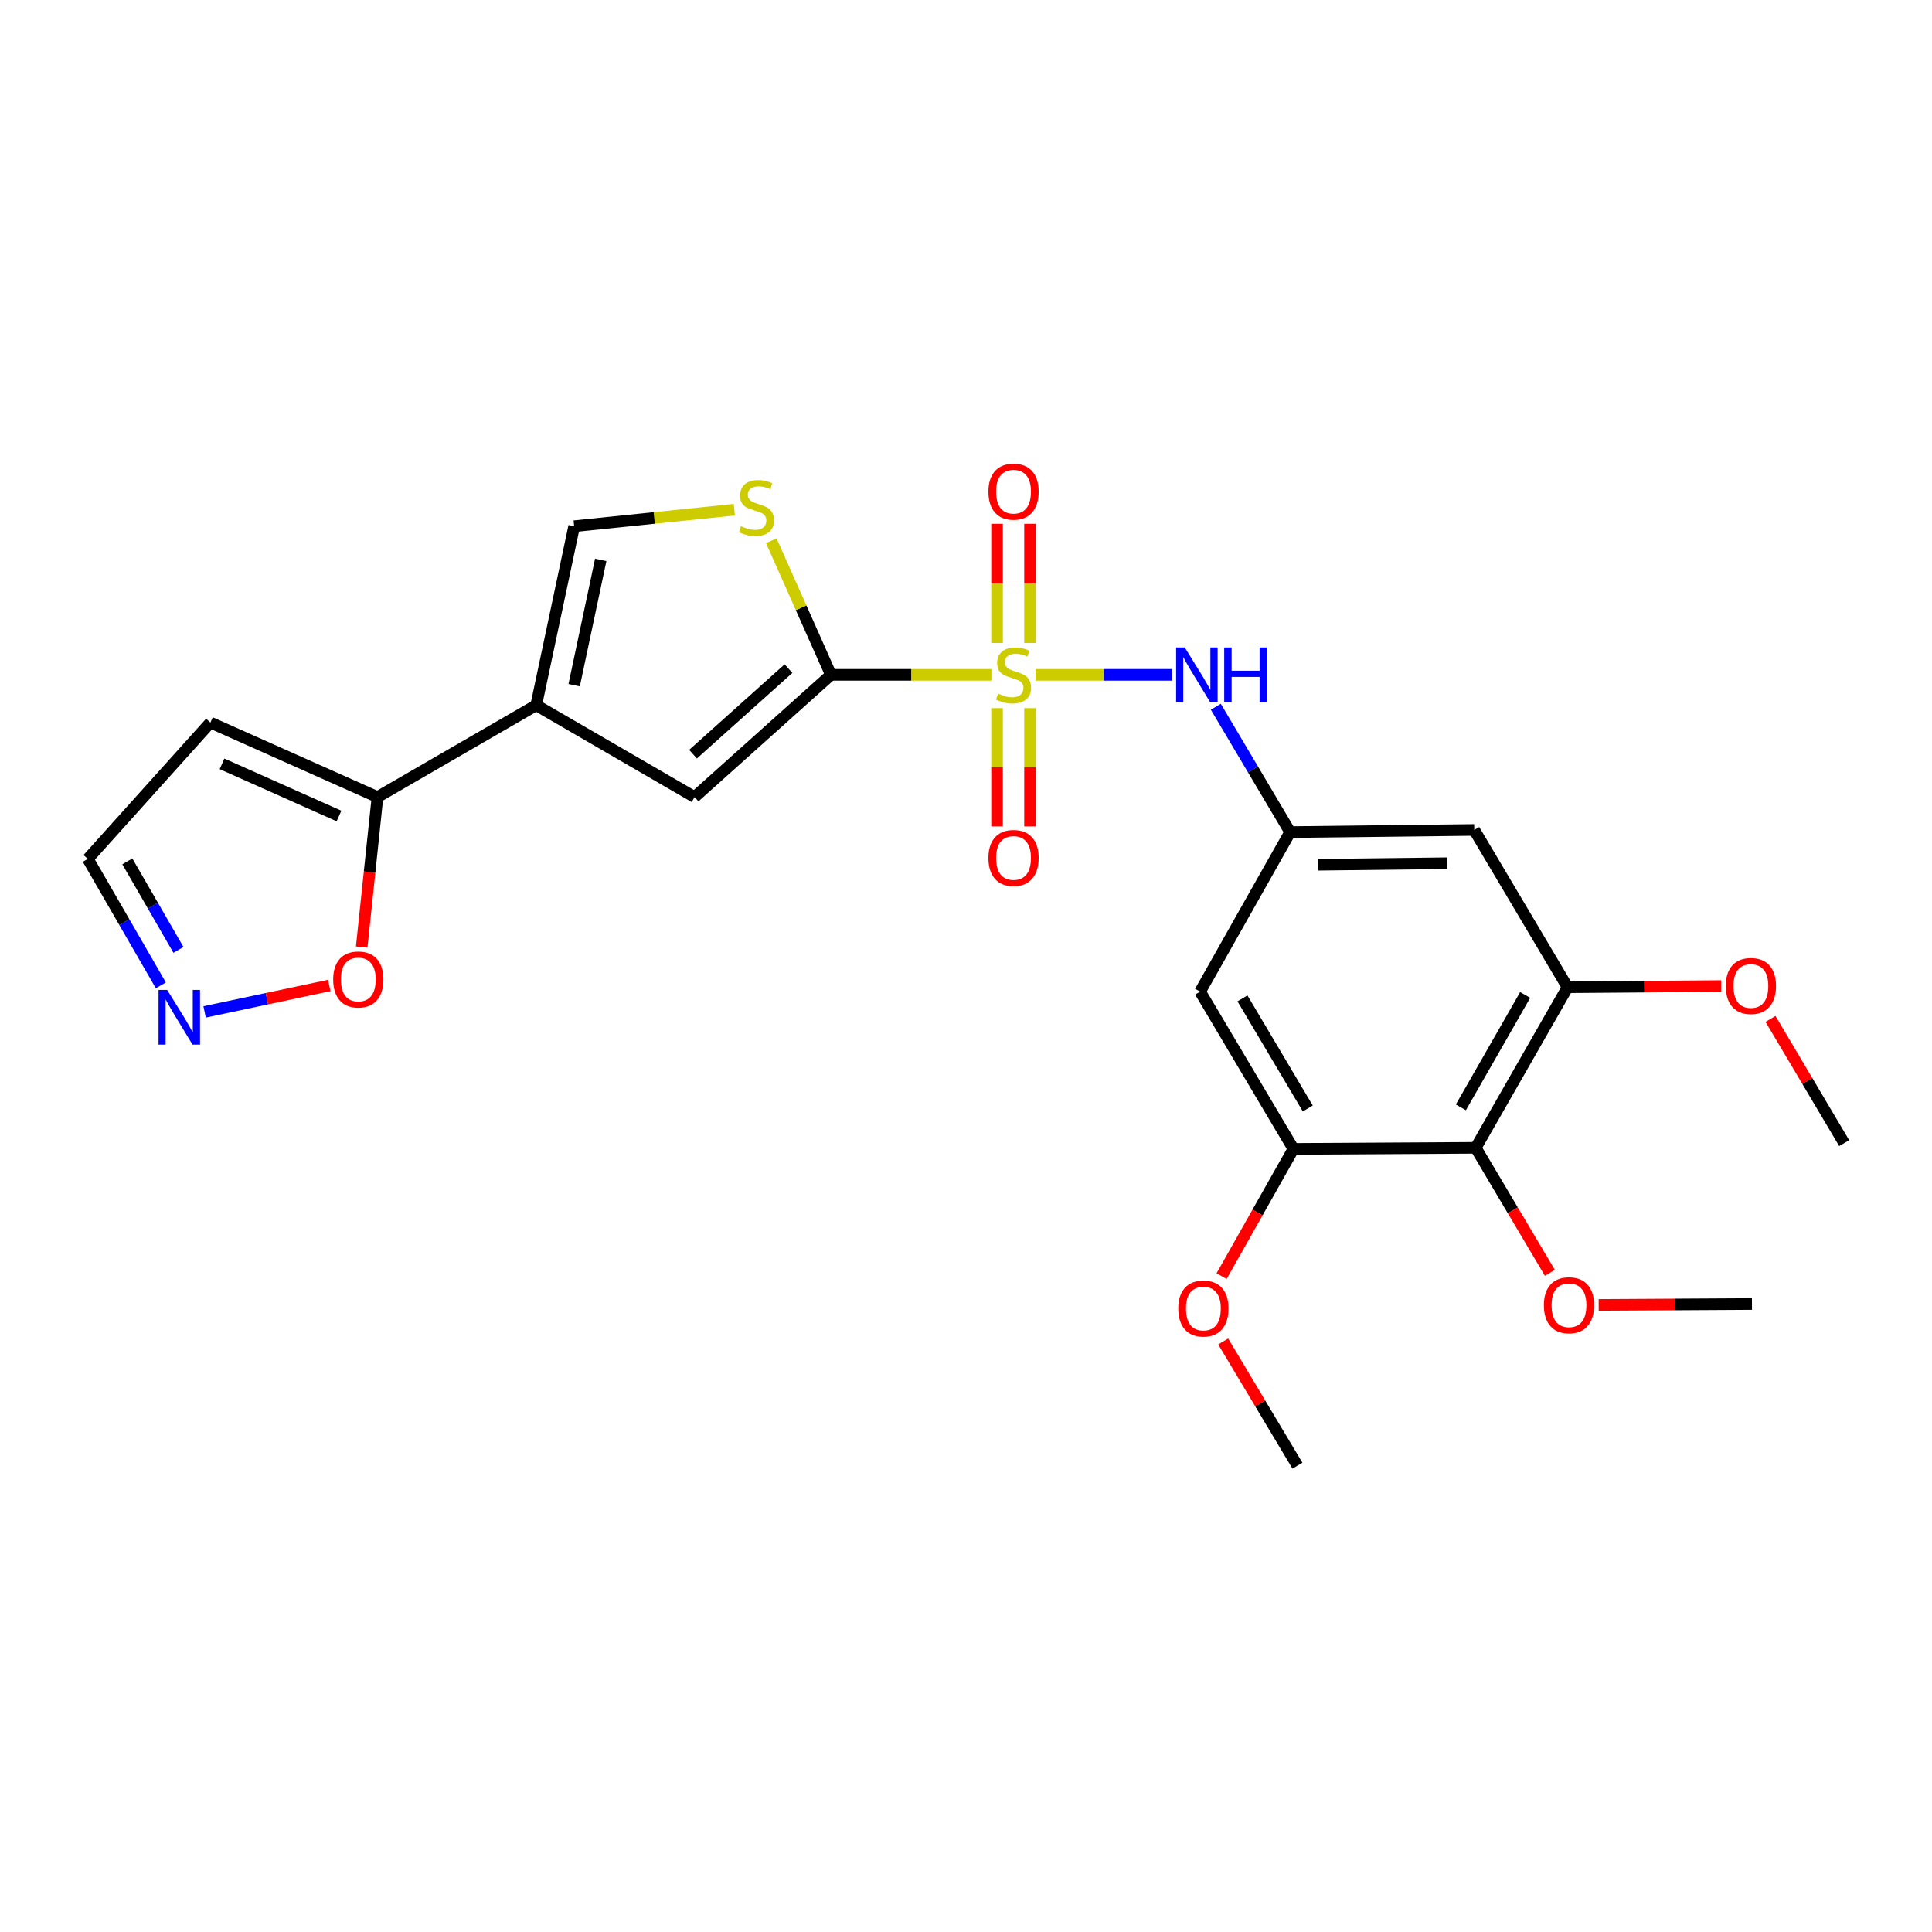 <?xml version='1.0' encoding='iso-8859-1'?>
<svg version='1.1' baseProfile='full'
              xmlns='http://www.w3.org/2000/svg'
                      xmlns:rdkit='http://www.rdkit.org/xml'
                      xmlns:xlink='http://www.w3.org/1999/xlink'
                  xml:space='preserve'
width='1000px' height='1000px' viewBox='0 0 1000 1000'>
<!-- END OF HEADER -->
<rect style='opacity:1.0;fill:#FFFFFF;stroke:none' width='1000' height='1000' x='0' y='0'> </rect>
<path class='bond-0' d='M 513.159,349.29 L 471.631,349.29' style='fill:none;fill-rule:evenodd;stroke:#CCCC00;stroke-width:6px;stroke-linecap:butt;stroke-linejoin:miter;stroke-opacity:1' />
<path class='bond-0' d='M 471.631,349.29 L 430.103,349.29' style='fill:none;fill-rule:evenodd;stroke:#000000;stroke-width:6px;stroke-linecap:butt;stroke-linejoin:miter;stroke-opacity:1' />
<path class='bond-4' d='M 536.054,349.29 L 571.367,349.29' style='fill:none;fill-rule:evenodd;stroke:#CCCC00;stroke-width:6px;stroke-linecap:butt;stroke-linejoin:miter;stroke-opacity:1' />
<path class='bond-4' d='M 571.367,349.29 L 606.681,349.29' style='fill:none;fill-rule:evenodd;stroke:#0000FF;stroke-width:6px;stroke-linecap:butt;stroke-linejoin:miter;stroke-opacity:1' />
<path class='bond-15' d='M 533.133,332.798 L 533.133,301.956' style='fill:none;fill-rule:evenodd;stroke:#CCCC00;stroke-width:6px;stroke-linecap:butt;stroke-linejoin:miter;stroke-opacity:1' />
<path class='bond-15' d='M 533.133,301.956 L 533.133,271.114' style='fill:none;fill-rule:evenodd;stroke:#FF0000;stroke-width:6px;stroke-linecap:butt;stroke-linejoin:miter;stroke-opacity:1' />
<path class='bond-15' d='M 516.069,332.798 L 516.069,301.956' style='fill:none;fill-rule:evenodd;stroke:#CCCC00;stroke-width:6px;stroke-linecap:butt;stroke-linejoin:miter;stroke-opacity:1' />
<path class='bond-15' d='M 516.069,301.956 L 516.069,271.114' style='fill:none;fill-rule:evenodd;stroke:#FF0000;stroke-width:6px;stroke-linecap:butt;stroke-linejoin:miter;stroke-opacity:1' />
<path class='bond-16' d='M 516.069,366.538 L 516.069,397.139' style='fill:none;fill-rule:evenodd;stroke:#CCCC00;stroke-width:6px;stroke-linecap:butt;stroke-linejoin:miter;stroke-opacity:1' />
<path class='bond-16' d='M 516.069,397.139 L 516.069,427.74' style='fill:none;fill-rule:evenodd;stroke:#FF0000;stroke-width:6px;stroke-linecap:butt;stroke-linejoin:miter;stroke-opacity:1' />
<path class='bond-16' d='M 533.133,366.538 L 533.133,397.139' style='fill:none;fill-rule:evenodd;stroke:#CCCC00;stroke-width:6px;stroke-linecap:butt;stroke-linejoin:miter;stroke-opacity:1' />
<path class='bond-16' d='M 533.133,397.139 L 533.133,427.74' style='fill:none;fill-rule:evenodd;stroke:#FF0000;stroke-width:6px;stroke-linecap:butt;stroke-linejoin:miter;stroke-opacity:1' />
<path class='bond-2' d='M 430.103,349.29 L 359.513,412.561' style='fill:none;fill-rule:evenodd;stroke:#000000;stroke-width:6px;stroke-linecap:butt;stroke-linejoin:miter;stroke-opacity:1' />
<path class='bond-2' d='M 408.125,346.074 L 358.712,390.363' style='fill:none;fill-rule:evenodd;stroke:#000000;stroke-width:6px;stroke-linecap:butt;stroke-linejoin:miter;stroke-opacity:1' />
<path class='bond-3' d='M 430.103,349.29 L 414.659,314.587' style='fill:none;fill-rule:evenodd;stroke:#000000;stroke-width:6px;stroke-linecap:butt;stroke-linejoin:miter;stroke-opacity:1' />
<path class='bond-3' d='M 414.659,314.587 L 399.215,279.883' style='fill:none;fill-rule:evenodd;stroke:#CCCC00;stroke-width:6px;stroke-linecap:butt;stroke-linejoin:miter;stroke-opacity:1' />
<path class='bond-1' d='M 277.538,365.008 L 359.513,412.561' style='fill:none;fill-rule:evenodd;stroke:#000000;stroke-width:6px;stroke-linecap:butt;stroke-linejoin:miter;stroke-opacity:1' />
<path class='bond-5' d='M 277.538,365.008 L 195.383,412.561' style='fill:none;fill-rule:evenodd;stroke:#000000;stroke-width:6px;stroke-linecap:butt;stroke-linejoin:miter;stroke-opacity:1' />
<path class='bond-25' d='M 277.538,365.008 L 297.191,272.359' style='fill:none;fill-rule:evenodd;stroke:#000000;stroke-width:6px;stroke-linecap:butt;stroke-linejoin:miter;stroke-opacity:1' />
<path class='bond-25' d='M 297.179,354.652 L 310.936,289.797' style='fill:none;fill-rule:evenodd;stroke:#000000;stroke-width:6px;stroke-linecap:butt;stroke-linejoin:miter;stroke-opacity:1' />
<path class='bond-6' d='M 380.086,263.812 L 338.639,268.085' style='fill:none;fill-rule:evenodd;stroke:#CCCC00;stroke-width:6px;stroke-linecap:butt;stroke-linejoin:miter;stroke-opacity:1' />
<path class='bond-6' d='M 338.639,268.085 L 297.191,272.359' style='fill:none;fill-rule:evenodd;stroke:#000000;stroke-width:6px;stroke-linecap:butt;stroke-linejoin:miter;stroke-opacity:1' />
<path class='bond-10' d='M 629.307,365.816 L 648.543,398.256' style='fill:none;fill-rule:evenodd;stroke:#0000FF;stroke-width:6px;stroke-linecap:butt;stroke-linejoin:miter;stroke-opacity:1' />
<path class='bond-10' d='M 648.543,398.256 L 667.78,430.696' style='fill:none;fill-rule:evenodd;stroke:#000000;stroke-width:6px;stroke-linecap:butt;stroke-linejoin:miter;stroke-opacity:1' />
<path class='bond-14' d='M 195.383,412.561 L 191.299,451.379' style='fill:none;fill-rule:evenodd;stroke:#000000;stroke-width:6px;stroke-linecap:butt;stroke-linejoin:miter;stroke-opacity:1' />
<path class='bond-14' d='M 191.299,451.379 L 187.214,490.197' style='fill:none;fill-rule:evenodd;stroke:#FF0000;stroke-width:6px;stroke-linecap:butt;stroke-linejoin:miter;stroke-opacity:1' />
<path class='bond-17' d='M 195.383,412.561 L 108.905,373.995' style='fill:none;fill-rule:evenodd;stroke:#000000;stroke-width:6px;stroke-linecap:butt;stroke-linejoin:miter;stroke-opacity:1' />
<path class='bond-17' d='M 175.462,422.361 L 114.927,395.365' style='fill:none;fill-rule:evenodd;stroke:#000000;stroke-width:6px;stroke-linecap:butt;stroke-linejoin:miter;stroke-opacity:1' />
<path class='bond-7' d='M 763.824,594.106 L 811.367,510.993' style='fill:none;fill-rule:evenodd;stroke:#000000;stroke-width:6px;stroke-linecap:butt;stroke-linejoin:miter;stroke-opacity:1' />
<path class='bond-7' d='M 756.143,573.166 L 789.423,514.987' style='fill:none;fill-rule:evenodd;stroke:#000000;stroke-width:6px;stroke-linecap:butt;stroke-linejoin:miter;stroke-opacity:1' />
<path class='bond-19' d='M 763.824,594.106 L 783.016,626.466' style='fill:none;fill-rule:evenodd;stroke:#000000;stroke-width:6px;stroke-linecap:butt;stroke-linejoin:miter;stroke-opacity:1' />
<path class='bond-19' d='M 783.016,626.466 L 802.209,658.826' style='fill:none;fill-rule:evenodd;stroke:#FF0000;stroke-width:6px;stroke-linecap:butt;stroke-linejoin:miter;stroke-opacity:1' />
<path class='bond-26' d='M 763.824,594.106 L 669.477,594.665' style='fill:none;fill-rule:evenodd;stroke:#000000;stroke-width:6px;stroke-linecap:butt;stroke-linejoin:miter;stroke-opacity:1' />
<path class='bond-8' d='M 811.367,510.993 L 763.065,429.578' style='fill:none;fill-rule:evenodd;stroke:#000000;stroke-width:6px;stroke-linecap:butt;stroke-linejoin:miter;stroke-opacity:1' />
<path class='bond-20' d='M 811.367,510.993 L 851.124,510.687' style='fill:none;fill-rule:evenodd;stroke:#000000;stroke-width:6px;stroke-linecap:butt;stroke-linejoin:miter;stroke-opacity:1' />
<path class='bond-20' d='M 851.124,510.687 L 890.881,510.381' style='fill:none;fill-rule:evenodd;stroke:#FF0000;stroke-width:6px;stroke-linecap:butt;stroke-linejoin:miter;stroke-opacity:1' />
<path class='bond-9' d='M 669.477,594.665 L 621.175,513.259' style='fill:none;fill-rule:evenodd;stroke:#000000;stroke-width:6px;stroke-linecap:butt;stroke-linejoin:miter;stroke-opacity:1' />
<path class='bond-9' d='M 676.907,573.747 L 643.096,516.762' style='fill:none;fill-rule:evenodd;stroke:#000000;stroke-width:6px;stroke-linecap:butt;stroke-linejoin:miter;stroke-opacity:1' />
<path class='bond-21' d='M 669.477,594.665 L 650.886,627.592' style='fill:none;fill-rule:evenodd;stroke:#000000;stroke-width:6px;stroke-linecap:butt;stroke-linejoin:miter;stroke-opacity:1' />
<path class='bond-21' d='M 650.886,627.592 L 632.296,660.519' style='fill:none;fill-rule:evenodd;stroke:#FF0000;stroke-width:6px;stroke-linecap:butt;stroke-linejoin:miter;stroke-opacity:1' />
<path class='bond-12' d='M 667.78,430.696 L 621.175,513.259' style='fill:none;fill-rule:evenodd;stroke:#000000;stroke-width:6px;stroke-linecap:butt;stroke-linejoin:miter;stroke-opacity:1' />
<path class='bond-13' d='M 667.78,430.696 L 763.065,429.578' style='fill:none;fill-rule:evenodd;stroke:#000000;stroke-width:6px;stroke-linecap:butt;stroke-linejoin:miter;stroke-opacity:1' />
<path class='bond-13' d='M 682.273,447.592 L 748.973,446.808' style='fill:none;fill-rule:evenodd;stroke:#000000;stroke-width:6px;stroke-linecap:butt;stroke-linejoin:miter;stroke-opacity:1' />
<path class='bond-11' d='M 105.906,523.761 L 138.166,516.919' style='fill:none;fill-rule:evenodd;stroke:#0000FF;stroke-width:6px;stroke-linecap:butt;stroke-linejoin:miter;stroke-opacity:1' />
<path class='bond-11' d='M 138.166,516.919 L 170.425,510.077' style='fill:none;fill-rule:evenodd;stroke:#FF0000;stroke-width:6px;stroke-linecap:butt;stroke-linejoin:miter;stroke-opacity:1' />
<path class='bond-27' d='M 83.254,510.014 L 64.354,477.29' style='fill:none;fill-rule:evenodd;stroke:#0000FF;stroke-width:6px;stroke-linecap:butt;stroke-linejoin:miter;stroke-opacity:1' />
<path class='bond-27' d='M 64.354,477.29 L 45.455,444.566' style='fill:none;fill-rule:evenodd;stroke:#000000;stroke-width:6px;stroke-linecap:butt;stroke-linejoin:miter;stroke-opacity:1' />
<path class='bond-27' d='M 92.361,491.663 L 79.131,468.756' style='fill:none;fill-rule:evenodd;stroke:#0000FF;stroke-width:6px;stroke-linecap:butt;stroke-linejoin:miter;stroke-opacity:1' />
<path class='bond-27' d='M 79.131,468.756 L 65.901,445.849' style='fill:none;fill-rule:evenodd;stroke:#000000;stroke-width:6px;stroke-linecap:butt;stroke-linejoin:miter;stroke-opacity:1' />
<path class='bond-18' d='M 108.905,373.995 L 45.455,444.566' style='fill:none;fill-rule:evenodd;stroke:#000000;stroke-width:6px;stroke-linecap:butt;stroke-linejoin:miter;stroke-opacity:1' />
<path class='bond-22' d='M 827.474,675.423 L 867.143,675.192' style='fill:none;fill-rule:evenodd;stroke:#FF0000;stroke-width:6px;stroke-linecap:butt;stroke-linejoin:miter;stroke-opacity:1' />
<path class='bond-22' d='M 867.143,675.192 L 906.813,674.962' style='fill:none;fill-rule:evenodd;stroke:#000000;stroke-width:6px;stroke-linecap:butt;stroke-linejoin:miter;stroke-opacity:1' />
<path class='bond-23' d='M 916.412,527.39 L 935.479,559.534' style='fill:none;fill-rule:evenodd;stroke:#FF0000;stroke-width:6px;stroke-linecap:butt;stroke-linejoin:miter;stroke-opacity:1' />
<path class='bond-23' d='M 935.479,559.534 L 954.545,591.679' style='fill:none;fill-rule:evenodd;stroke:#000000;stroke-width:6px;stroke-linecap:butt;stroke-linejoin:miter;stroke-opacity:1' />
<path class='bond-24' d='M 633.114,694.34 L 652.329,726.482' style='fill:none;fill-rule:evenodd;stroke:#FF0000;stroke-width:6px;stroke-linecap:butt;stroke-linejoin:miter;stroke-opacity:1' />
<path class='bond-24' d='M 652.329,726.482 L 671.544,758.625' style='fill:none;fill-rule:evenodd;stroke:#000000;stroke-width:6px;stroke-linecap:butt;stroke-linejoin:miter;stroke-opacity:1' />
<path  class='atom-0' d='M 516.601 359.01
Q 516.921 359.13, 518.241 359.69
Q 519.561 360.25, 521.001 360.61
Q 522.481 360.93, 523.921 360.93
Q 526.601 360.93, 528.161 359.65
Q 529.721 358.33, 529.721 356.05
Q 529.721 354.49, 528.921 353.53
Q 528.161 352.57, 526.961 352.05
Q 525.761 351.53, 523.761 350.93
Q 521.241 350.17, 519.721 349.45
Q 518.241 348.73, 517.161 347.21
Q 516.121 345.69, 516.121 343.13
Q 516.121 339.57, 518.521 337.37
Q 520.961 335.17, 525.761 335.17
Q 529.041 335.17, 532.761 336.73
L 531.841 339.81
Q 528.441 338.41, 525.881 338.41
Q 523.121 338.41, 521.601 339.57
Q 520.081 340.69, 520.121 342.65
Q 520.121 344.17, 520.881 345.09
Q 521.681 346.01, 522.801 346.53
Q 523.961 347.05, 525.881 347.65
Q 528.441 348.45, 529.961 349.25
Q 531.481 350.05, 532.561 351.69
Q 533.681 353.29, 533.681 356.05
Q 533.681 359.97, 531.041 362.09
Q 528.441 364.17, 524.081 364.17
Q 521.561 364.17, 519.641 363.61
Q 517.761 363.09, 515.521 362.17
L 516.601 359.01
' fill='#CCCC00'/>
<path  class='atom-4' d='M 383.537 272.352
Q 383.857 272.472, 385.177 273.032
Q 386.497 273.592, 387.937 273.952
Q 389.417 274.272, 390.857 274.272
Q 393.537 274.272, 395.097 272.992
Q 396.657 271.672, 396.657 269.392
Q 396.657 267.832, 395.857 266.872
Q 395.097 265.912, 393.897 265.392
Q 392.697 264.872, 390.697 264.272
Q 388.177 263.512, 386.657 262.792
Q 385.177 262.072, 384.097 260.552
Q 383.057 259.032, 383.057 256.472
Q 383.057 252.912, 385.457 250.712
Q 387.897 248.512, 392.697 248.512
Q 395.977 248.512, 399.697 250.072
L 398.777 253.152
Q 395.377 251.752, 392.817 251.752
Q 390.057 251.752, 388.537 252.912
Q 387.017 254.032, 387.057 255.992
Q 387.057 257.512, 387.817 258.432
Q 388.617 259.352, 389.737 259.872
Q 390.897 260.392, 392.817 260.992
Q 395.377 261.792, 396.897 262.592
Q 398.417 263.392, 399.497 265.032
Q 400.617 266.632, 400.617 269.392
Q 400.617 273.312, 397.977 275.432
Q 395.377 277.512, 391.017 277.512
Q 388.497 277.512, 386.577 276.952
Q 384.697 276.432, 382.457 275.512
L 383.537 272.352
' fill='#CCCC00'/>
<path  class='atom-5' d='M 613.247 335.13
L 622.527 350.13
Q 623.447 351.61, 624.927 354.29
Q 626.407 356.97, 626.487 357.13
L 626.487 335.13
L 630.247 335.13
L 630.247 363.45
L 626.367 363.45
L 616.407 347.05
Q 615.247 345.13, 614.007 342.93
Q 612.807 340.73, 612.447 340.05
L 612.447 363.45
L 608.767 363.45
L 608.767 335.13
L 613.247 335.13
' fill='#0000FF'/>
<path  class='atom-5' d='M 633.647 335.13
L 637.487 335.13
L 637.487 347.17
L 651.967 347.17
L 651.967 335.13
L 655.807 335.13
L 655.807 363.45
L 651.967 363.45
L 651.967 350.37
L 637.487 350.37
L 637.487 363.45
L 633.647 363.45
L 633.647 335.13
' fill='#0000FF'/>
<path  class='atom-12' d='M 86.538 512.381
L 95.819 527.381
Q 96.739 528.861, 98.219 531.541
Q 99.698 534.221, 99.778 534.381
L 99.778 512.381
L 103.538 512.381
L 103.538 540.701
L 99.659 540.701
L 89.698 524.301
Q 88.538 522.381, 87.299 520.181
Q 86.099 517.981, 85.739 517.301
L 85.739 540.701
L 82.058 540.701
L 82.058 512.381
L 86.538 512.381
' fill='#0000FF'/>
<path  class='atom-15' d='M 172.458 506.968
Q 172.458 500.168, 175.818 496.368
Q 179.178 492.568, 185.458 492.568
Q 191.738 492.568, 195.098 496.368
Q 198.458 500.168, 198.458 506.968
Q 198.458 513.848, 195.058 517.768
Q 191.658 521.648, 185.458 521.648
Q 179.218 521.648, 175.818 517.768
Q 172.458 513.888, 172.458 506.968
M 185.458 518.448
Q 189.778 518.448, 192.098 515.568
Q 194.458 512.648, 194.458 506.968
Q 194.458 501.408, 192.098 498.608
Q 189.778 495.768, 185.458 495.768
Q 181.138 495.768, 178.778 498.568
Q 176.458 501.368, 176.458 506.968
Q 176.458 512.688, 178.778 515.568
Q 181.138 518.448, 185.458 518.448
' fill='#FF0000'/>
<path  class='atom-16' d='M 511.601 254.474
Q 511.601 247.674, 514.961 243.874
Q 518.321 240.074, 524.601 240.074
Q 530.881 240.074, 534.241 243.874
Q 537.601 247.674, 537.601 254.474
Q 537.601 261.354, 534.201 265.274
Q 530.801 269.154, 524.601 269.154
Q 518.361 269.154, 514.961 265.274
Q 511.601 261.394, 511.601 254.474
M 524.601 265.954
Q 528.921 265.954, 531.241 263.074
Q 533.601 260.154, 533.601 254.474
Q 533.601 248.914, 531.241 246.114
Q 528.921 243.274, 524.601 243.274
Q 520.281 243.274, 517.921 246.074
Q 515.601 248.874, 515.601 254.474
Q 515.601 260.194, 517.921 263.074
Q 520.281 265.954, 524.601 265.954
' fill='#FF0000'/>
<path  class='atom-17' d='M 511.601 444.077
Q 511.601 437.277, 514.961 433.477
Q 518.321 429.677, 524.601 429.677
Q 530.881 429.677, 534.241 433.477
Q 537.601 437.277, 537.601 444.077
Q 537.601 450.957, 534.201 454.877
Q 530.801 458.757, 524.601 458.757
Q 518.361 458.757, 514.961 454.877
Q 511.601 450.997, 511.601 444.077
M 524.601 455.557
Q 528.921 455.557, 531.241 452.677
Q 533.601 449.757, 533.601 444.077
Q 533.601 438.517, 531.241 435.717
Q 528.921 432.877, 524.601 432.877
Q 520.281 432.877, 517.921 435.677
Q 515.601 438.477, 515.601 444.077
Q 515.601 449.797, 517.921 452.677
Q 520.281 455.557, 524.601 455.557
' fill='#FF0000'/>
<path  class='atom-20' d='M 799.106 675.592
Q 799.106 668.792, 802.466 664.992
Q 805.826 661.192, 812.106 661.192
Q 818.386 661.192, 821.746 664.992
Q 825.106 668.792, 825.106 675.592
Q 825.106 682.472, 821.706 686.392
Q 818.306 690.272, 812.106 690.272
Q 805.866 690.272, 802.466 686.392
Q 799.106 682.512, 799.106 675.592
M 812.106 687.072
Q 816.426 687.072, 818.746 684.192
Q 821.106 681.272, 821.106 675.592
Q 821.106 670.032, 818.746 667.232
Q 816.426 664.392, 812.106 664.392
Q 807.786 664.392, 805.426 667.192
Q 803.106 669.992, 803.106 675.592
Q 803.106 681.312, 805.426 684.192
Q 807.786 687.072, 812.106 687.072
' fill='#FF0000'/>
<path  class='atom-21' d='M 893.253 510.343
Q 893.253 503.543, 896.613 499.743
Q 899.973 495.943, 906.253 495.943
Q 912.533 495.943, 915.893 499.743
Q 919.253 503.543, 919.253 510.343
Q 919.253 517.223, 915.853 521.143
Q 912.453 525.023, 906.253 525.023
Q 900.013 525.023, 896.613 521.143
Q 893.253 517.263, 893.253 510.343
M 906.253 521.823
Q 910.573 521.823, 912.893 518.943
Q 915.253 516.023, 915.253 510.343
Q 915.253 504.783, 912.893 501.983
Q 910.573 499.143, 906.253 499.143
Q 901.933 499.143, 899.573 501.943
Q 897.253 504.743, 897.253 510.343
Q 897.253 516.063, 899.573 518.943
Q 901.933 521.823, 906.253 521.823
' fill='#FF0000'/>
<path  class='atom-22' d='M 609.872 677.289
Q 609.872 670.489, 613.232 666.689
Q 616.592 662.889, 622.872 662.889
Q 629.152 662.889, 632.512 666.689
Q 635.872 670.489, 635.872 677.289
Q 635.872 684.169, 632.472 688.089
Q 629.072 691.969, 622.872 691.969
Q 616.632 691.969, 613.232 688.089
Q 609.872 684.209, 609.872 677.289
M 622.872 688.769
Q 627.192 688.769, 629.512 685.889
Q 631.872 682.969, 631.872 677.289
Q 631.872 671.729, 629.512 668.929
Q 627.192 666.089, 622.872 666.089
Q 618.552 666.089, 616.192 668.889
Q 613.872 671.689, 613.872 677.289
Q 613.872 683.009, 616.192 685.889
Q 618.552 688.769, 622.872 688.769
' fill='#FF0000'/>
</svg>
